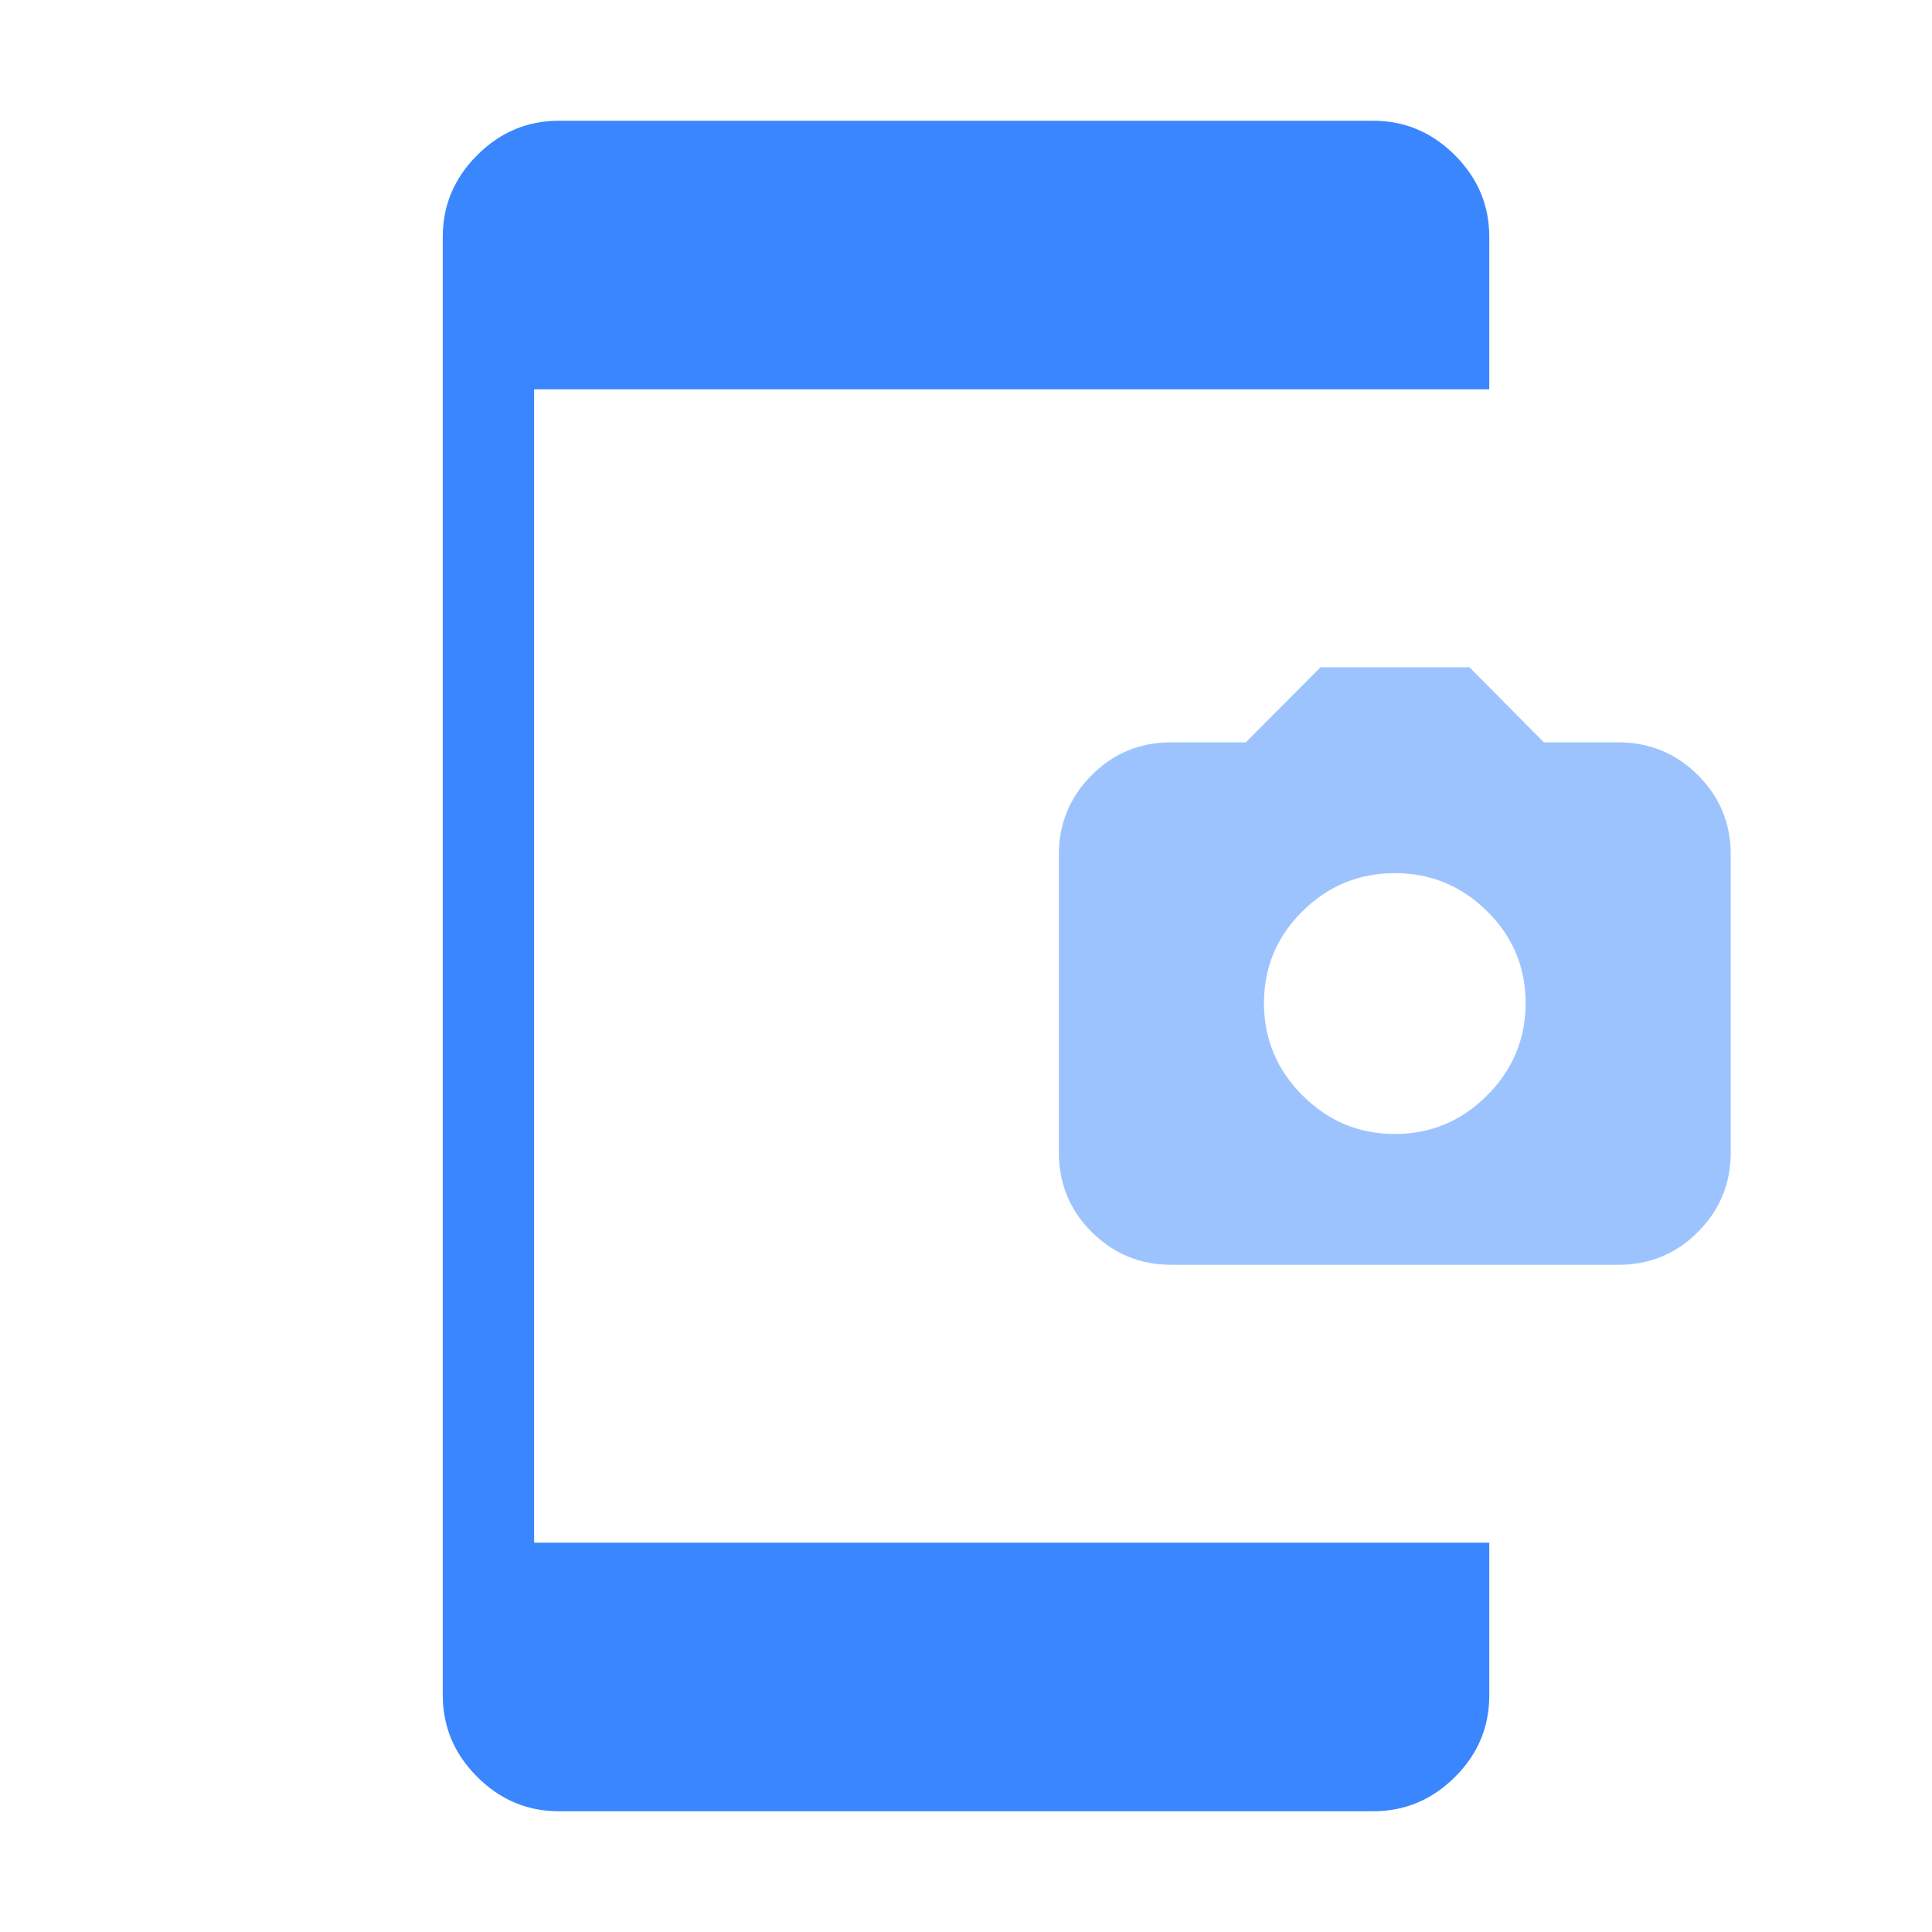 <svg width="64" height="64" viewBox="0 0 64 64" fill="none" xmlns="http://www.w3.org/2000/svg">
<mask id="mask0_4568_13710" style="mask-type:alpha" maskUnits="userSpaceOnUse" x="0" y="0" width="64" height="64">
<rect width="64" height="64" fill="#D9D9D9"/>
</mask>
<g mask="url(#mask0_4568_13710)">
<path d="M18.513 60C17.468 60 16.567 59.62 15.807 58.86C15.047 58.1 14.667 57.198 14.667 56.154V7.846C14.667 6.802 15.047 5.9 15.807 5.14C16.567 4.38 17.468 4 18.513 4H45.488C46.532 4 47.434 4.38 48.194 5.14C48.954 5.9 49.334 6.802 49.334 7.846V12.897H17.693V51.103H49.334V56.167C49.334 57.214 48.954 58.114 48.194 58.869C47.434 59.623 46.532 60 45.488 60H18.513Z" fill="#3A86FF"/>
<path d="M38.8 41.898C37.771 41.898 36.893 41.537 36.166 40.813C35.44 40.091 35.076 39.213 35.076 38.18V28.312C35.076 27.284 35.438 26.407 36.161 25.68C36.884 24.954 37.762 24.591 38.794 24.591H41.269L43.743 22.104H48.678L51.144 24.591H53.611C54.639 24.591 55.517 24.952 56.243 25.675C56.969 26.398 57.333 27.276 57.333 28.309V38.177C57.333 39.205 56.971 40.082 56.248 40.808C55.526 41.535 54.648 41.898 53.615 41.898H38.8ZM46.205 37.565C47.391 37.565 48.41 37.139 49.261 36.288C50.112 35.437 50.538 34.417 50.538 33.228C50.538 32.039 50.112 31.025 49.261 30.184C48.41 29.344 47.391 28.924 46.205 28.924C45.018 28.924 43.999 29.344 43.148 30.184C42.297 31.025 41.871 32.039 41.871 33.228C41.871 34.417 42.297 35.437 43.148 36.288C43.999 37.139 45.018 37.565 46.205 37.565Z" fill="#9DC3FF"/>
</g>
</svg>
